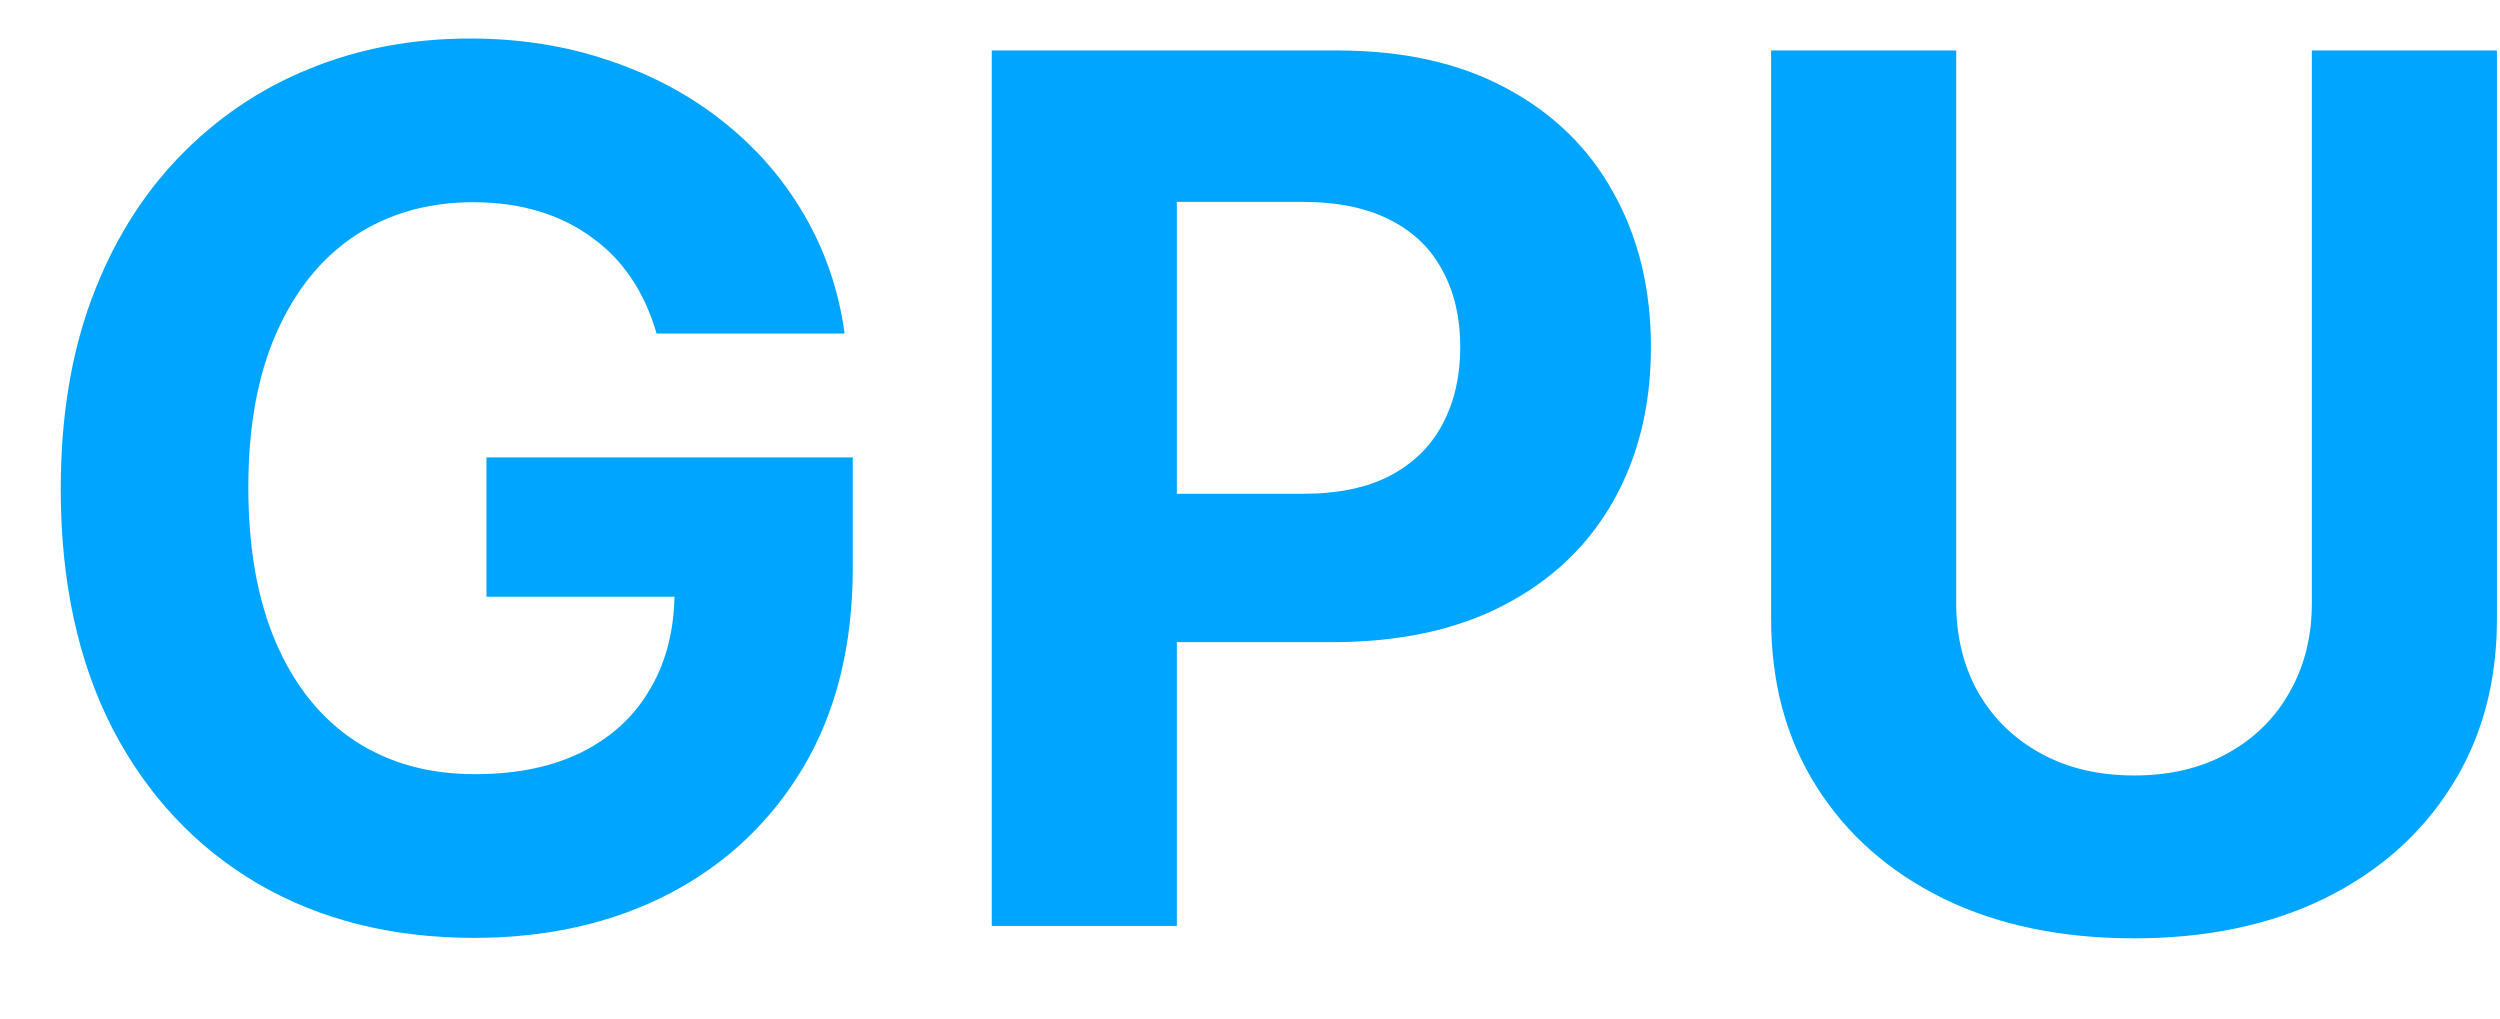 <svg width="27" height="11" viewBox="0 0 27 11" fill="none" xmlns="http://www.w3.org/2000/svg">
<path d="M7.091 3.602C7.026 3.377 6.935 3.178 6.819 3.006C6.702 2.831 6.558 2.683 6.389 2.563C6.223 2.44 6.032 2.346 5.817 2.281C5.604 2.217 5.369 2.184 5.11 2.184C4.627 2.184 4.203 2.304 3.836 2.544C3.473 2.784 3.19 3.134 2.987 3.592C2.784 4.048 2.682 4.605 2.682 5.263C2.682 5.922 2.782 6.482 2.982 6.944C3.182 7.406 3.465 7.758 3.832 8.001C4.198 8.241 4.63 8.361 5.129 8.361C5.581 8.361 5.968 8.281 6.288 8.121C6.611 7.958 6.857 7.729 7.026 7.433C7.199 7.138 7.285 6.788 7.285 6.385L7.691 6.445H5.254V4.94H9.21V6.131C9.21 6.962 9.034 7.676 8.684 8.273C8.333 8.867 7.85 9.326 7.234 9.649C6.618 9.969 5.914 10.129 5.12 10.129C4.233 10.129 3.455 9.934 2.784 9.543C2.113 9.149 1.59 8.59 1.214 7.867C0.842 7.141 0.656 6.279 0.656 5.282C0.656 4.516 0.766 3.832 0.988 3.232C1.213 2.629 1.527 2.118 1.93 1.7C2.333 1.281 2.802 0.962 3.338 0.744C3.873 0.525 4.453 0.416 5.078 0.416C5.614 0.416 6.112 0.495 6.574 0.652C7.036 0.806 7.445 1.024 7.802 1.307C8.162 1.59 8.456 1.927 8.684 2.318C8.911 2.706 9.058 3.134 9.122 3.602H7.091ZM10.711 10V0.545H14.441C15.159 0.545 15.77 0.682 16.274 0.956C16.779 1.227 17.164 1.604 17.428 2.087C17.696 2.567 17.83 3.121 17.83 3.749C17.83 4.377 17.695 4.931 17.424 5.411C17.153 5.891 16.761 6.265 16.247 6.533C15.736 6.801 15.117 6.935 14.391 6.935H12.013V5.333H14.068C14.452 5.333 14.769 5.267 15.019 5.134C15.271 4.999 15.459 4.813 15.582 4.576C15.708 4.336 15.771 4.06 15.771 3.749C15.771 3.435 15.708 3.161 15.582 2.928C15.459 2.691 15.271 2.507 15.019 2.378C14.766 2.246 14.446 2.18 14.058 2.18H12.71V10H10.711ZM24.968 0.545H26.967V6.685C26.967 7.375 26.802 7.978 26.473 8.495C26.147 9.012 25.69 9.415 25.102 9.705C24.514 9.991 23.829 10.134 23.048 10.134C22.263 10.134 21.577 9.991 20.989 9.705C20.401 9.415 19.944 9.012 19.618 8.495C19.291 7.978 19.128 7.375 19.128 6.685V0.545H21.127V6.515C21.127 6.875 21.206 7.195 21.363 7.475C21.523 7.755 21.747 7.975 22.037 8.135C22.326 8.295 22.663 8.375 23.048 8.375C23.436 8.375 23.773 8.295 24.059 8.135C24.348 7.975 24.571 7.755 24.728 7.475C24.888 7.195 24.968 6.875 24.968 6.515V0.545Z" fill="#00A5FF"/>
</svg>
